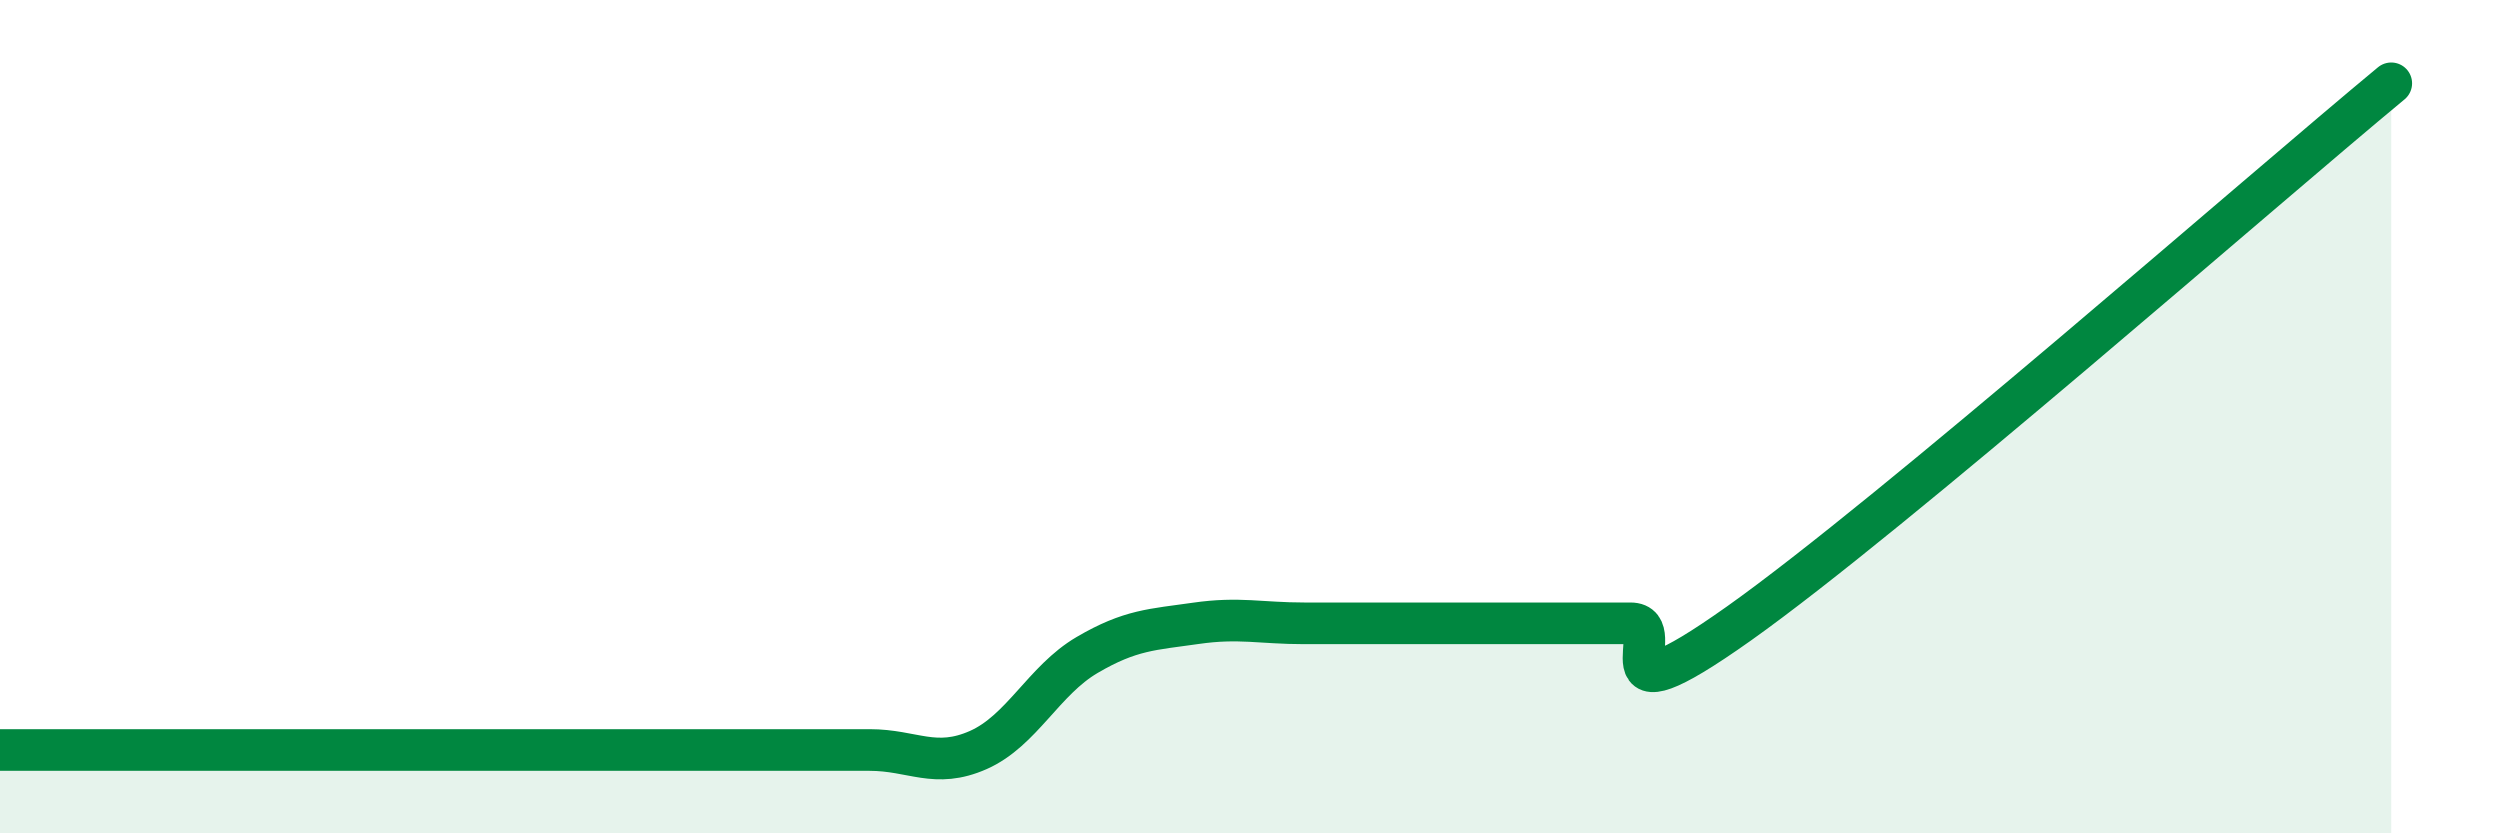 
    <svg width="60" height="20" viewBox="0 0 60 20" xmlns="http://www.w3.org/2000/svg">
      <path
        d="M 0,18 C 0.52,18 1.57,18 2.61,18 C 3.65,18 4.18,18 5.22,18 C 6.26,18 6.79,18 7.83,18 C 8.87,18 9.39,18 10.43,18 C 11.47,18 12,18 13.04,18 C 14.08,18 14.61,18 15.65,18 C 16.69,18 17.22,18 18.26,18 C 19.3,18 19.83,18 20.87,18 C 21.91,18 22.44,18.46 23.48,18 C 24.52,17.54 25.05,16.33 26.09,15.72 C 27.13,15.11 27.66,15.11 28.7,14.96 C 29.74,14.81 30.26,14.96 31.3,14.96 C 32.34,14.96 32.87,14.96 33.91,14.96 C 34.95,14.96 35.48,14.96 36.52,14.96 C 37.56,14.96 38.09,14.96 39.13,14.96 C 40.17,14.96 38.09,17.55 41.74,14.96 C 45.39,12.37 54.26,4.59 57.39,2L57.39 20L0 20Z"
        fill="#008740"
        opacity="0.1"
        stroke-linecap="round"
        stroke-linejoin="round"
      />
      <path
        d="M 0,18 C 0.52,18 1.57,18 2.61,18 C 3.65,18 4.18,18 5.22,18 C 6.26,18 6.79,18 7.83,18 C 8.87,18 9.39,18 10.43,18 C 11.47,18 12,18 13.04,18 C 14.08,18 14.61,18 15.65,18 C 16.69,18 17.22,18 18.26,18 C 19.3,18 19.83,18 20.87,18 C 21.91,18 22.44,18.46 23.48,18 C 24.52,17.54 25.05,16.33 26.09,15.72 C 27.13,15.11 27.66,15.11 28.7,14.96 C 29.74,14.81 30.26,14.96 31.3,14.96 C 32.34,14.96 32.87,14.96 33.91,14.96 C 34.95,14.96 35.48,14.96 36.52,14.96 C 37.56,14.96 38.09,14.96 39.13,14.96 C 40.17,14.96 38.09,17.55 41.74,14.96 C 45.39,12.37 54.26,4.59 57.39,2"
        stroke="#008740"
        stroke-width="1"
        fill="none"
        stroke-linecap="round"
        stroke-linejoin="round"
      />
    </svg>
  